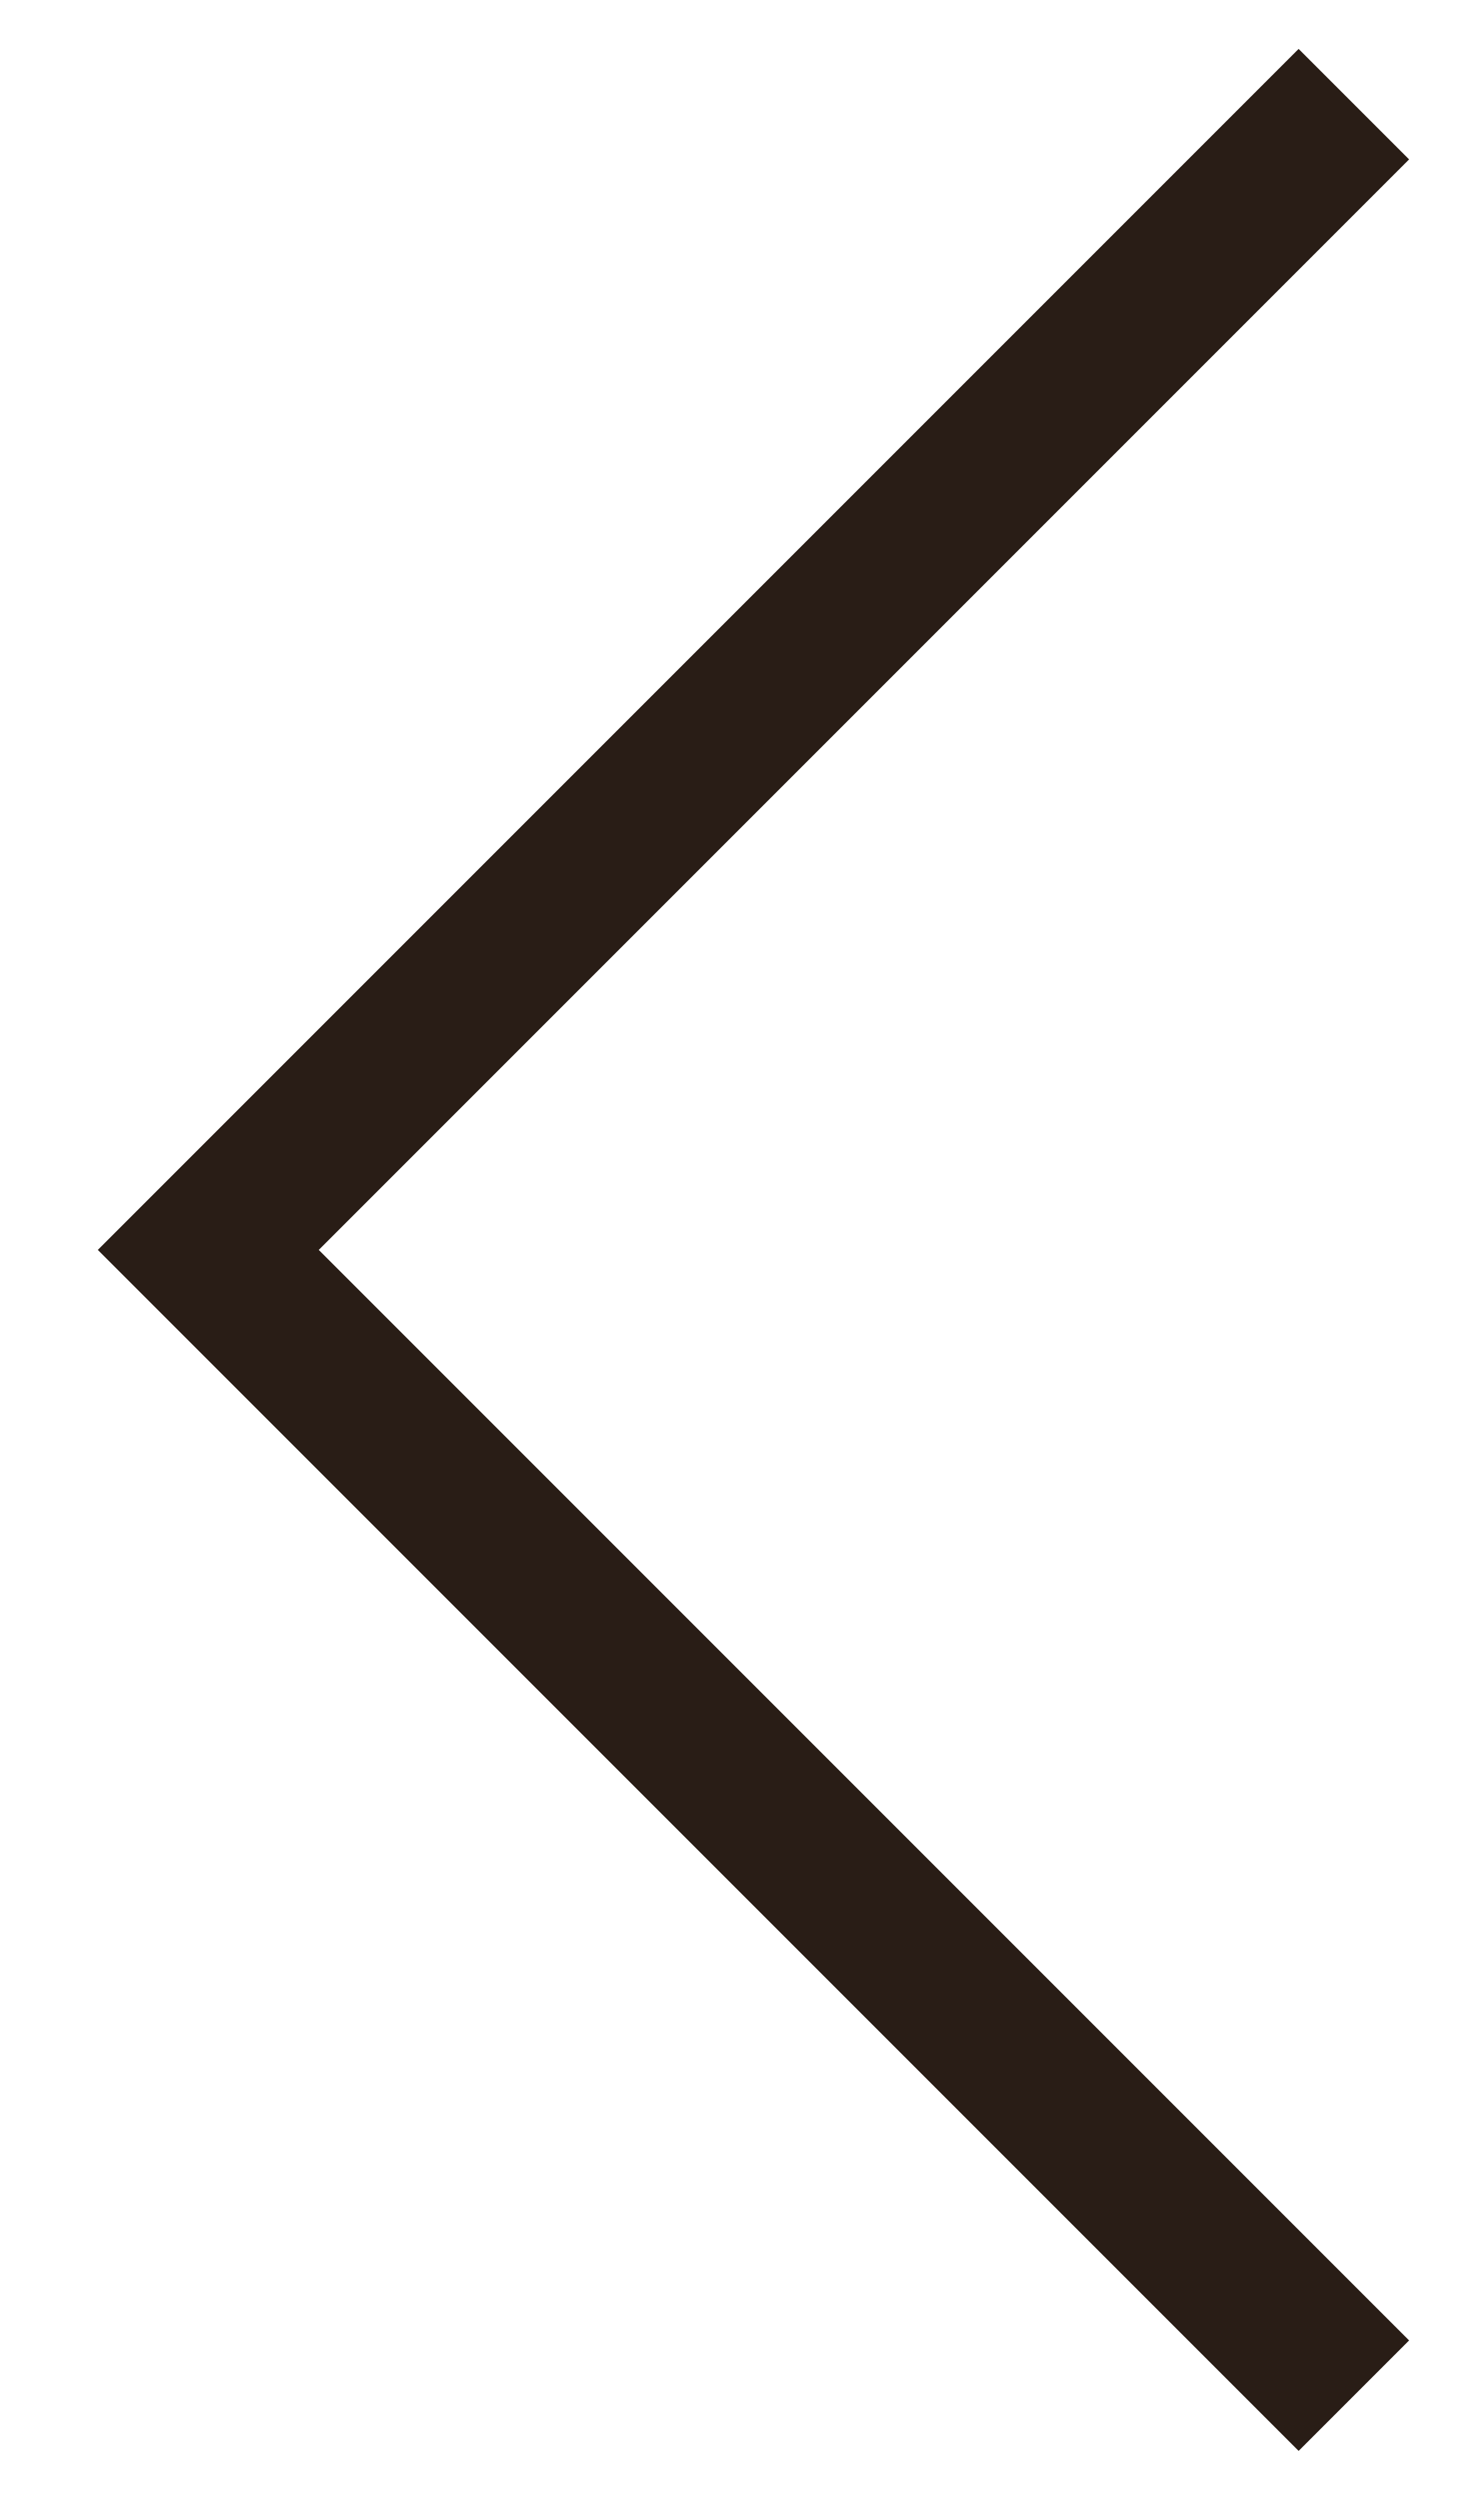<?xml version="1.0"?>
<svg xmlns="http://www.w3.org/2000/svg" width="14" height="24" viewBox="0 0 14 24" fill="none">
<path d="M13 23L2 12L13 1" stroke="#291D16" stroke-width="1.5" stroke-miterlimit="10"/>
</svg>
